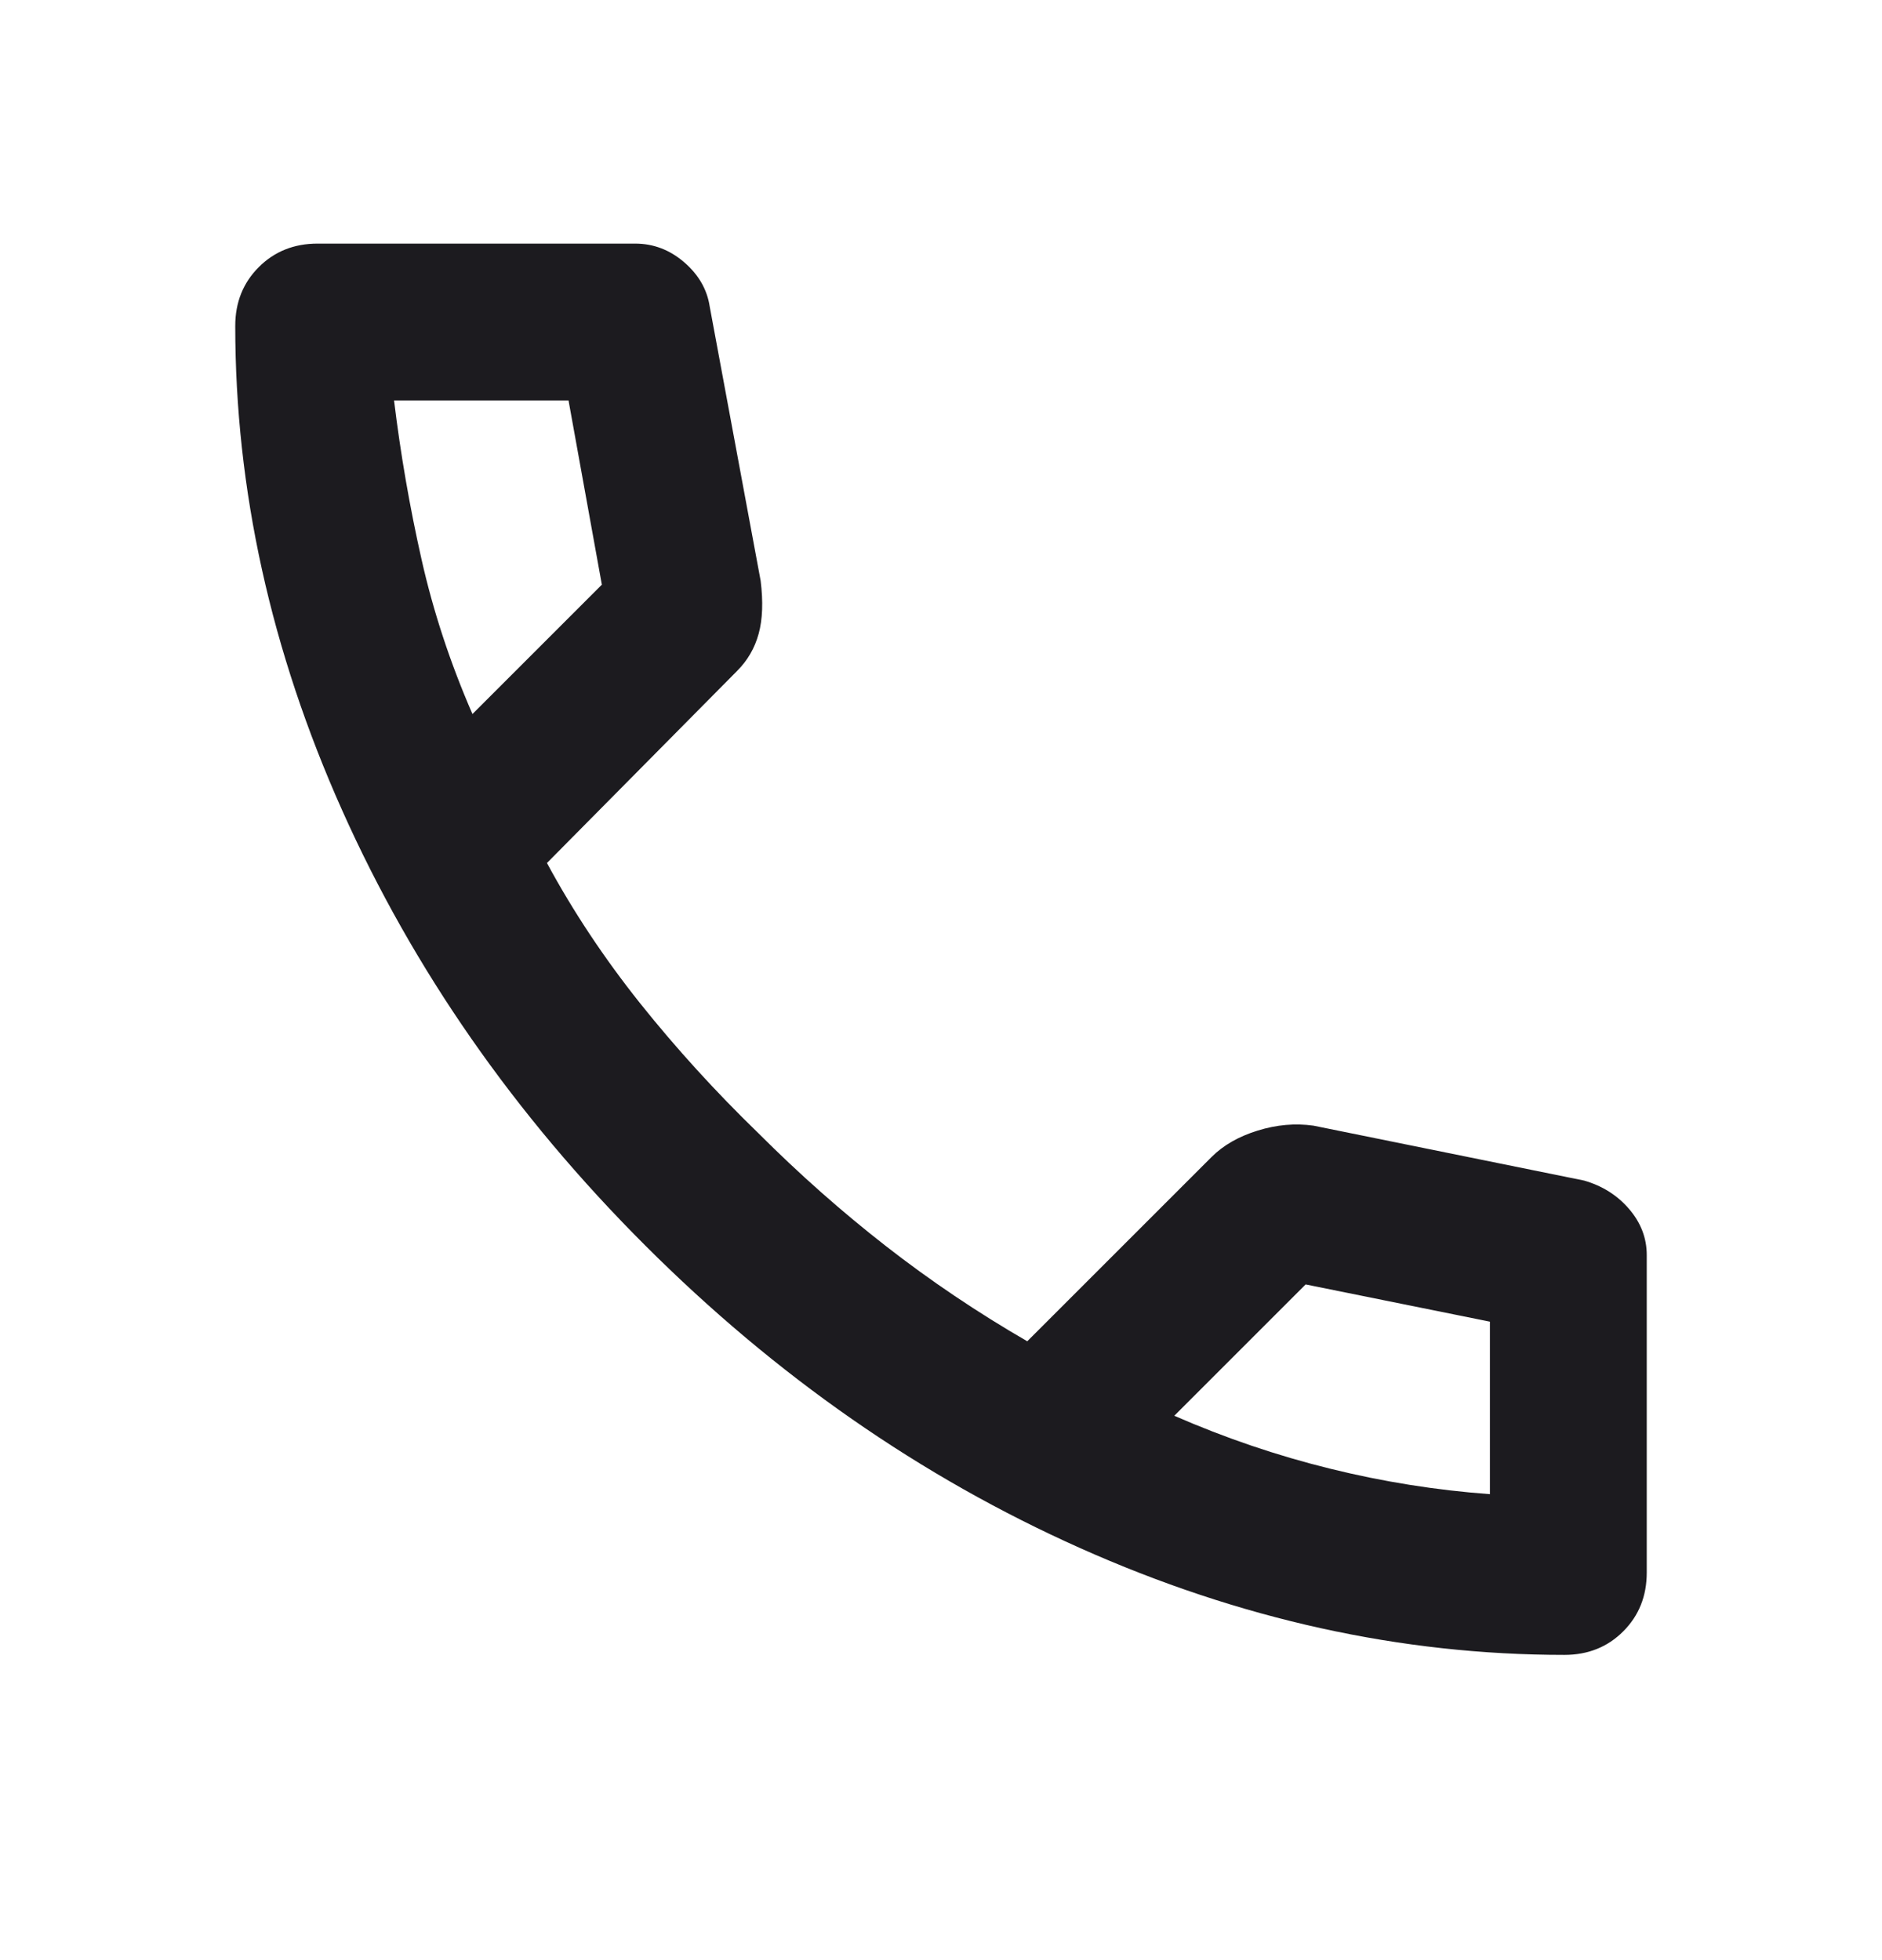 <svg width="24" height="25" viewBox="0 0 24 25" fill="none" xmlns="http://www.w3.org/2000/svg">
<mask id="mask0_142_201" style="mask-type:alpha" maskUnits="userSpaceOnUse" x="0" y="0" width="24" height="25">
<rect y="0.107" width="24" height="24" fill="#D9D9D9"/>
</mask>
<g mask="url(#mask0_142_201)">
<path d="M19.95 21.107C17.867 21.107 15.808 20.653 13.775 19.745C11.742 18.837 9.892 17.549 8.225 15.882C6.558 14.216 5.271 12.366 4.362 10.332C3.454 8.299 3 6.241 3 4.157C3 3.857 3.1 3.607 3.3 3.407C3.5 3.207 3.75 3.107 4.05 3.107H8.1C8.333 3.107 8.542 3.187 8.725 3.345C8.908 3.503 9.017 3.691 9.05 3.907L9.7 7.407C9.733 7.674 9.725 7.899 9.675 8.082C9.625 8.266 9.533 8.424 9.4 8.557L6.975 11.007C7.308 11.624 7.704 12.22 8.162 12.795C8.621 13.37 9.125 13.924 9.675 14.457C10.192 14.974 10.733 15.453 11.3 15.895C11.867 16.337 12.467 16.741 13.1 17.107L15.45 14.757C15.6 14.607 15.796 14.495 16.038 14.42C16.279 14.345 16.517 14.324 16.75 14.357L20.2 15.057C20.433 15.124 20.625 15.245 20.775 15.42C20.925 15.595 21 15.791 21 16.007V20.057C21 20.357 20.9 20.607 20.7 20.807C20.5 21.007 20.25 21.107 19.95 21.107ZM6.025 9.107L7.675 7.457L7.25 5.107H5.025C5.108 5.791 5.225 6.466 5.375 7.132C5.525 7.799 5.742 8.457 6.025 9.107ZM14.975 18.057C15.625 18.341 16.288 18.566 16.962 18.732C17.637 18.899 18.317 19.007 19 19.057V16.857L16.65 16.382L14.975 18.057Z" fill="#1C1B1F"/>
</g>
</svg>
